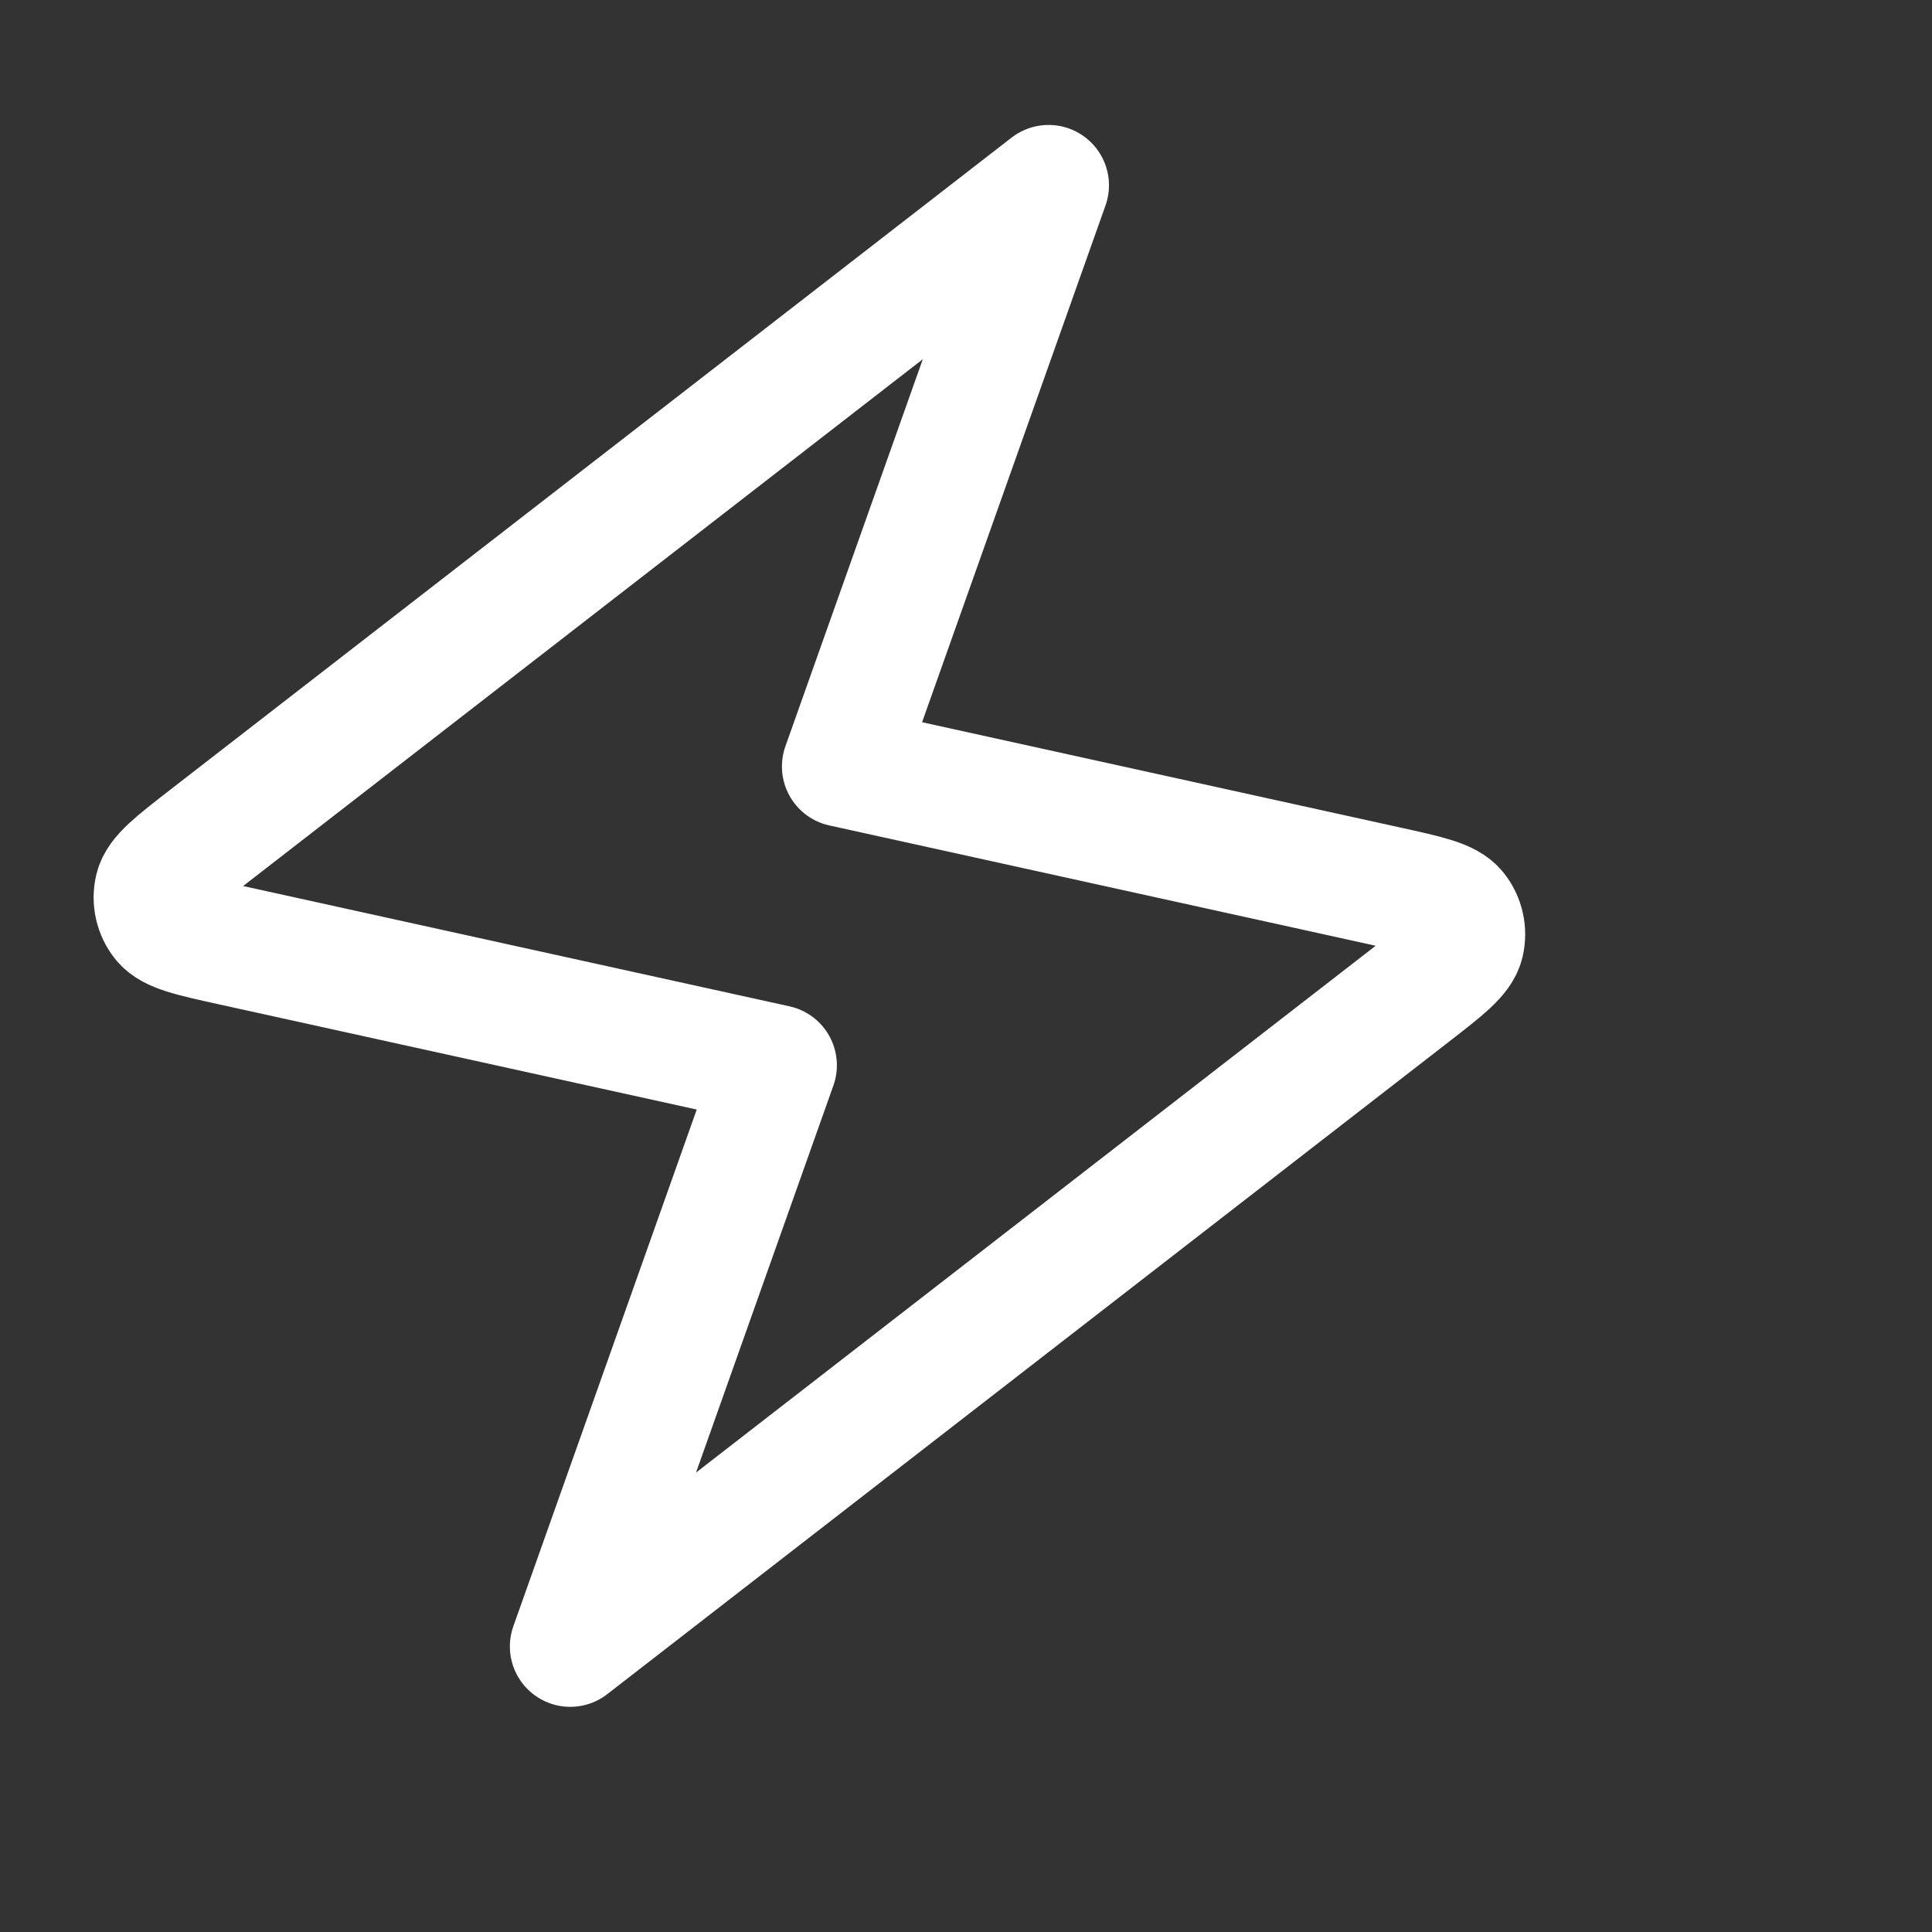 <svg width="128" height="128" viewBox="0 0 128 128" fill="none" xmlns="http://www.w3.org/2000/svg">
<rect x="0" y="0" width="128" height="128" fill="#333333" stroke="none"/>
<path d="M69.472 12.278L13.75 55.469C11.568 57.16 10.477 58.006 10.271 58.878C10.092 59.636 10.272 60.434 10.758 61.042C11.317 61.742 12.665 62.039 15.362 62.633L51.446 70.578L37.78 109.082L93.501 65.891C95.683 64.199 96.774 63.353 96.98 62.481C97.159 61.723 96.979 60.925 96.493 60.317C95.934 59.617 94.586 59.321 91.889 58.727L55.805 50.781L69.472 12.278Z" stroke="white" stroke-width="8" stroke-linecap="round" stroke-linejoin="round"/>
</svg>
